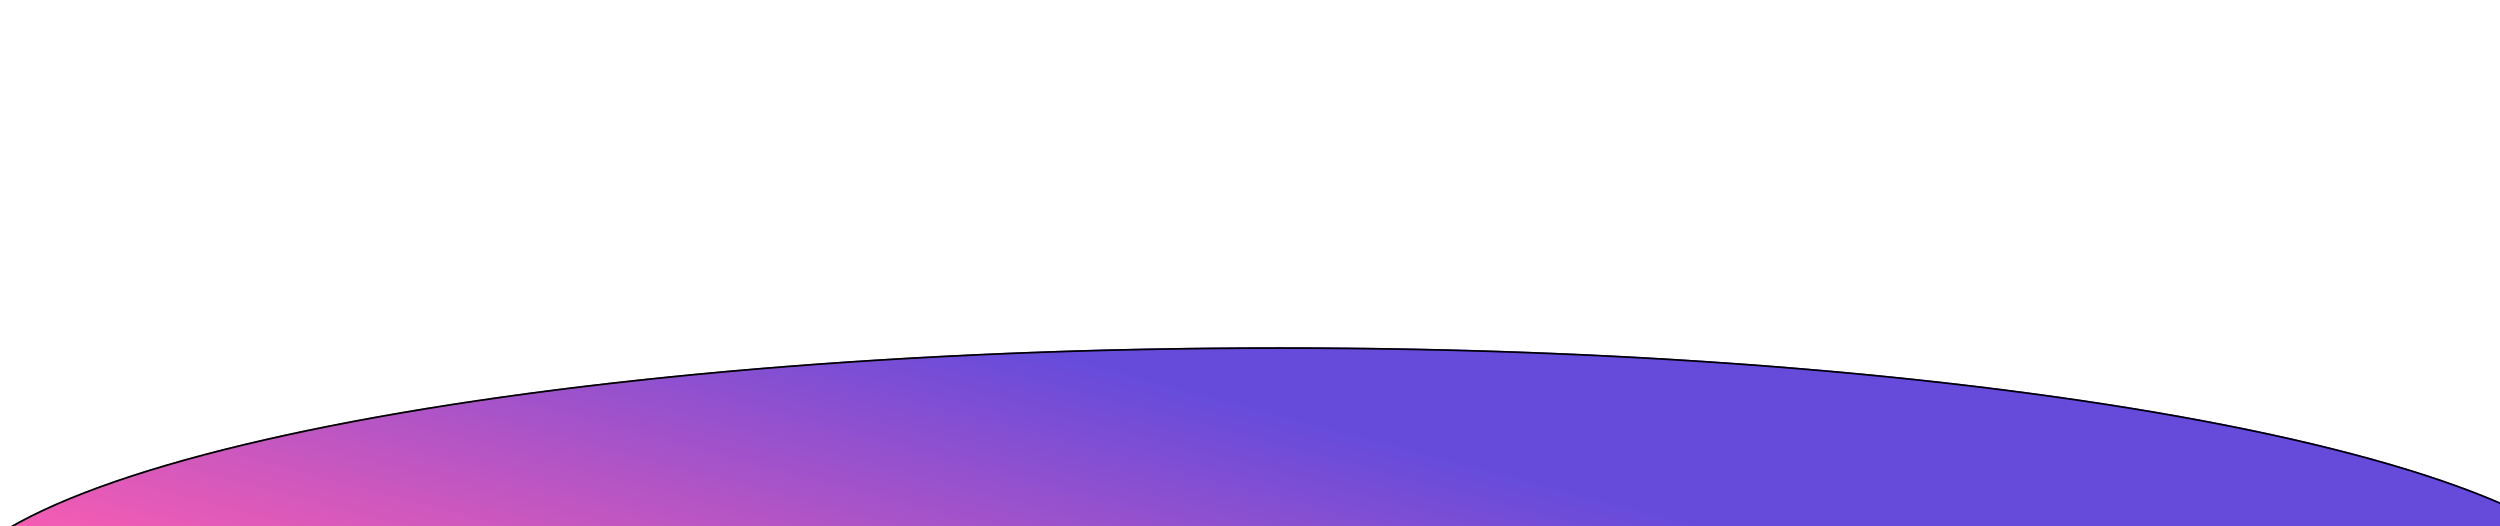 <svg width="1440" height="303" viewBox="0 0 1440 303" fill="none" xmlns="http://www.w3.org/2000/svg">
<g filter="url(#filter0_f_8694_1305)">
<ellipse cx="773" cy="153" rx="773" ry="153" transform="matrix(-1 0 0 1 1510 200)" fill="url(#paint0_linear_8694_1305)" fill-opacity="0.9"/>
<path d="M737 200.5C523.565 200.5 330.349 217.623 190.504 245.303C120.577 259.143 64.021 275.619 24.958 293.898C5.425 303.039 -9.707 312.618 -19.948 322.524C-30.189 332.43 -35.5 342.621 -35.5 353C-35.5 363.379 -30.189 373.57 -19.948 383.476C-9.707 393.382 5.425 402.961 24.958 412.102C64.021 430.381 120.577 446.857 190.504 460.697C330.349 488.377 523.565 505.5 737 505.5C950.435 505.5 1143.65 488.377 1283.5 460.697C1353.42 446.857 1409.98 430.381 1449.04 412.102C1468.57 402.961 1483.71 393.382 1493.95 383.476C1504.19 373.57 1509.5 363.379 1509.5 353C1509.5 342.621 1504.19 332.43 1493.95 322.524C1483.71 312.618 1468.57 303.039 1449.04 293.898C1409.98 275.619 1353.42 259.143 1283.5 245.303C1143.65 217.623 950.435 200.5 737 200.5Z" stroke="black"/>
</g>
<defs>
<filter id="filter0_f_8694_1305" x="-236" y="0" width="1946" height="706" filterUnits="userSpaceOnUse" color-interpolation-filters="sRGB">
<feFlood flood-opacity="0" result="BackgroundImageFix"/>
<feBlend mode="normal" in="SourceGraphic" in2="BackgroundImageFix" result="shape"/>
<feGaussianBlur stdDeviation="100" result="effect1_foregroundBlur_8694_1305"/>
</filter>
<linearGradient id="paint0_linear_8694_1305" x1="248" y1="-23" x2="412.247" y2="597.048" gradientUnits="userSpaceOnUse">
<stop offset="0.303" stop-color="#5638D7"/>
<stop offset="0.713" stop-color="#FF4CA8"/>
<stop offset="1" stop-color="#160E2A"/>
</linearGradient>
</defs>
</svg>

